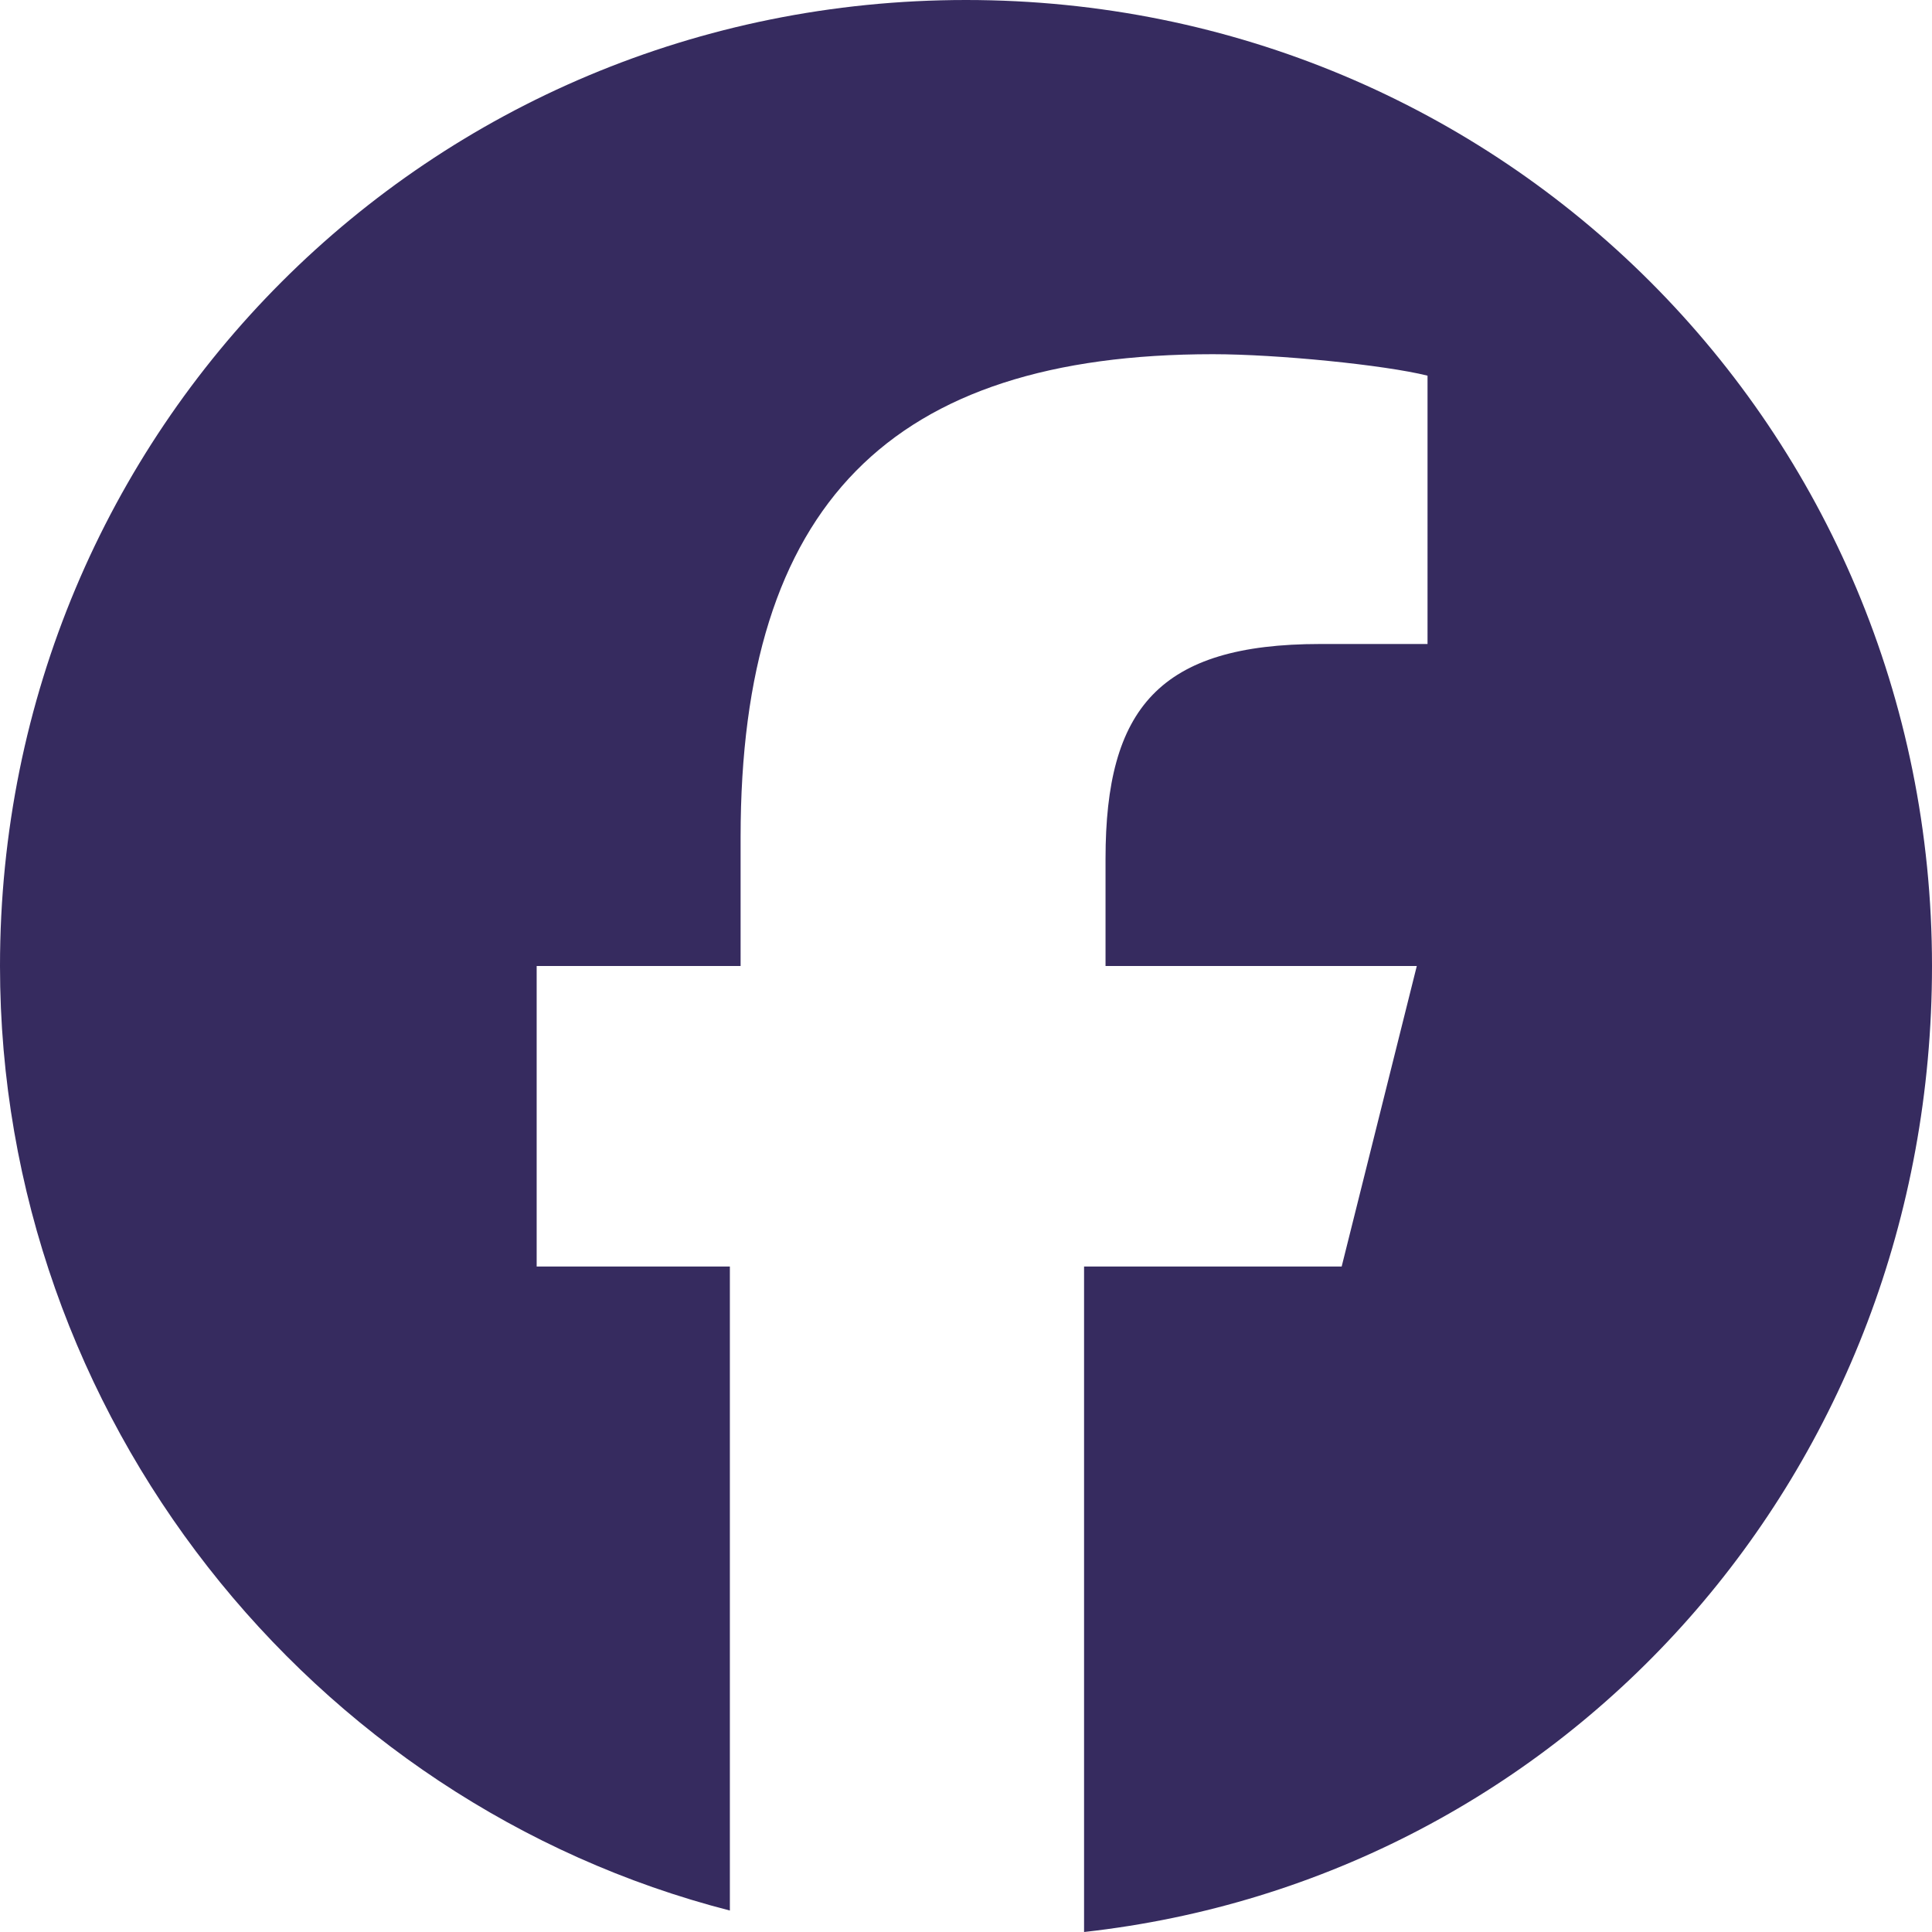<?xml version="1.0" encoding="utf-8"?>
<!-- Generator: Adobe Illustrator 27.0.0, SVG Export Plug-In . SVG Version: 6.00 Build 0)  -->
<svg version="1.1" id="_圖層_2" xmlns="http://www.w3.org/2000/svg" xmlns:xlink="http://www.w3.org/1999/xlink" x="0px" y="0px"
	 viewBox="0 0 18 18" style="enable-background:new 0 0 18 18;" xml:space="preserve">
<style type="text/css">
	.st0{fill:#362B5F;}
</style>
<g id="_圖層_1-2">
	<path class="st0" d="M9,0C4,0,0,4,0,9c0,4.2,2.9,7.8,6.8,8.8v-6H5V9h1.9V7.8c0-3.1,1.4-4.5,4.4-4.5c0.6,0,1.6,0.1,2,0.2V6h-1
		c-1.5,0-2,0.6-2,2v1h2.9l-0.7,2.8h-2.4V18c4.5-0.5,7.9-4.3,7.9-9C18,4,14,0,9,0z"/>
</g>
</svg>

